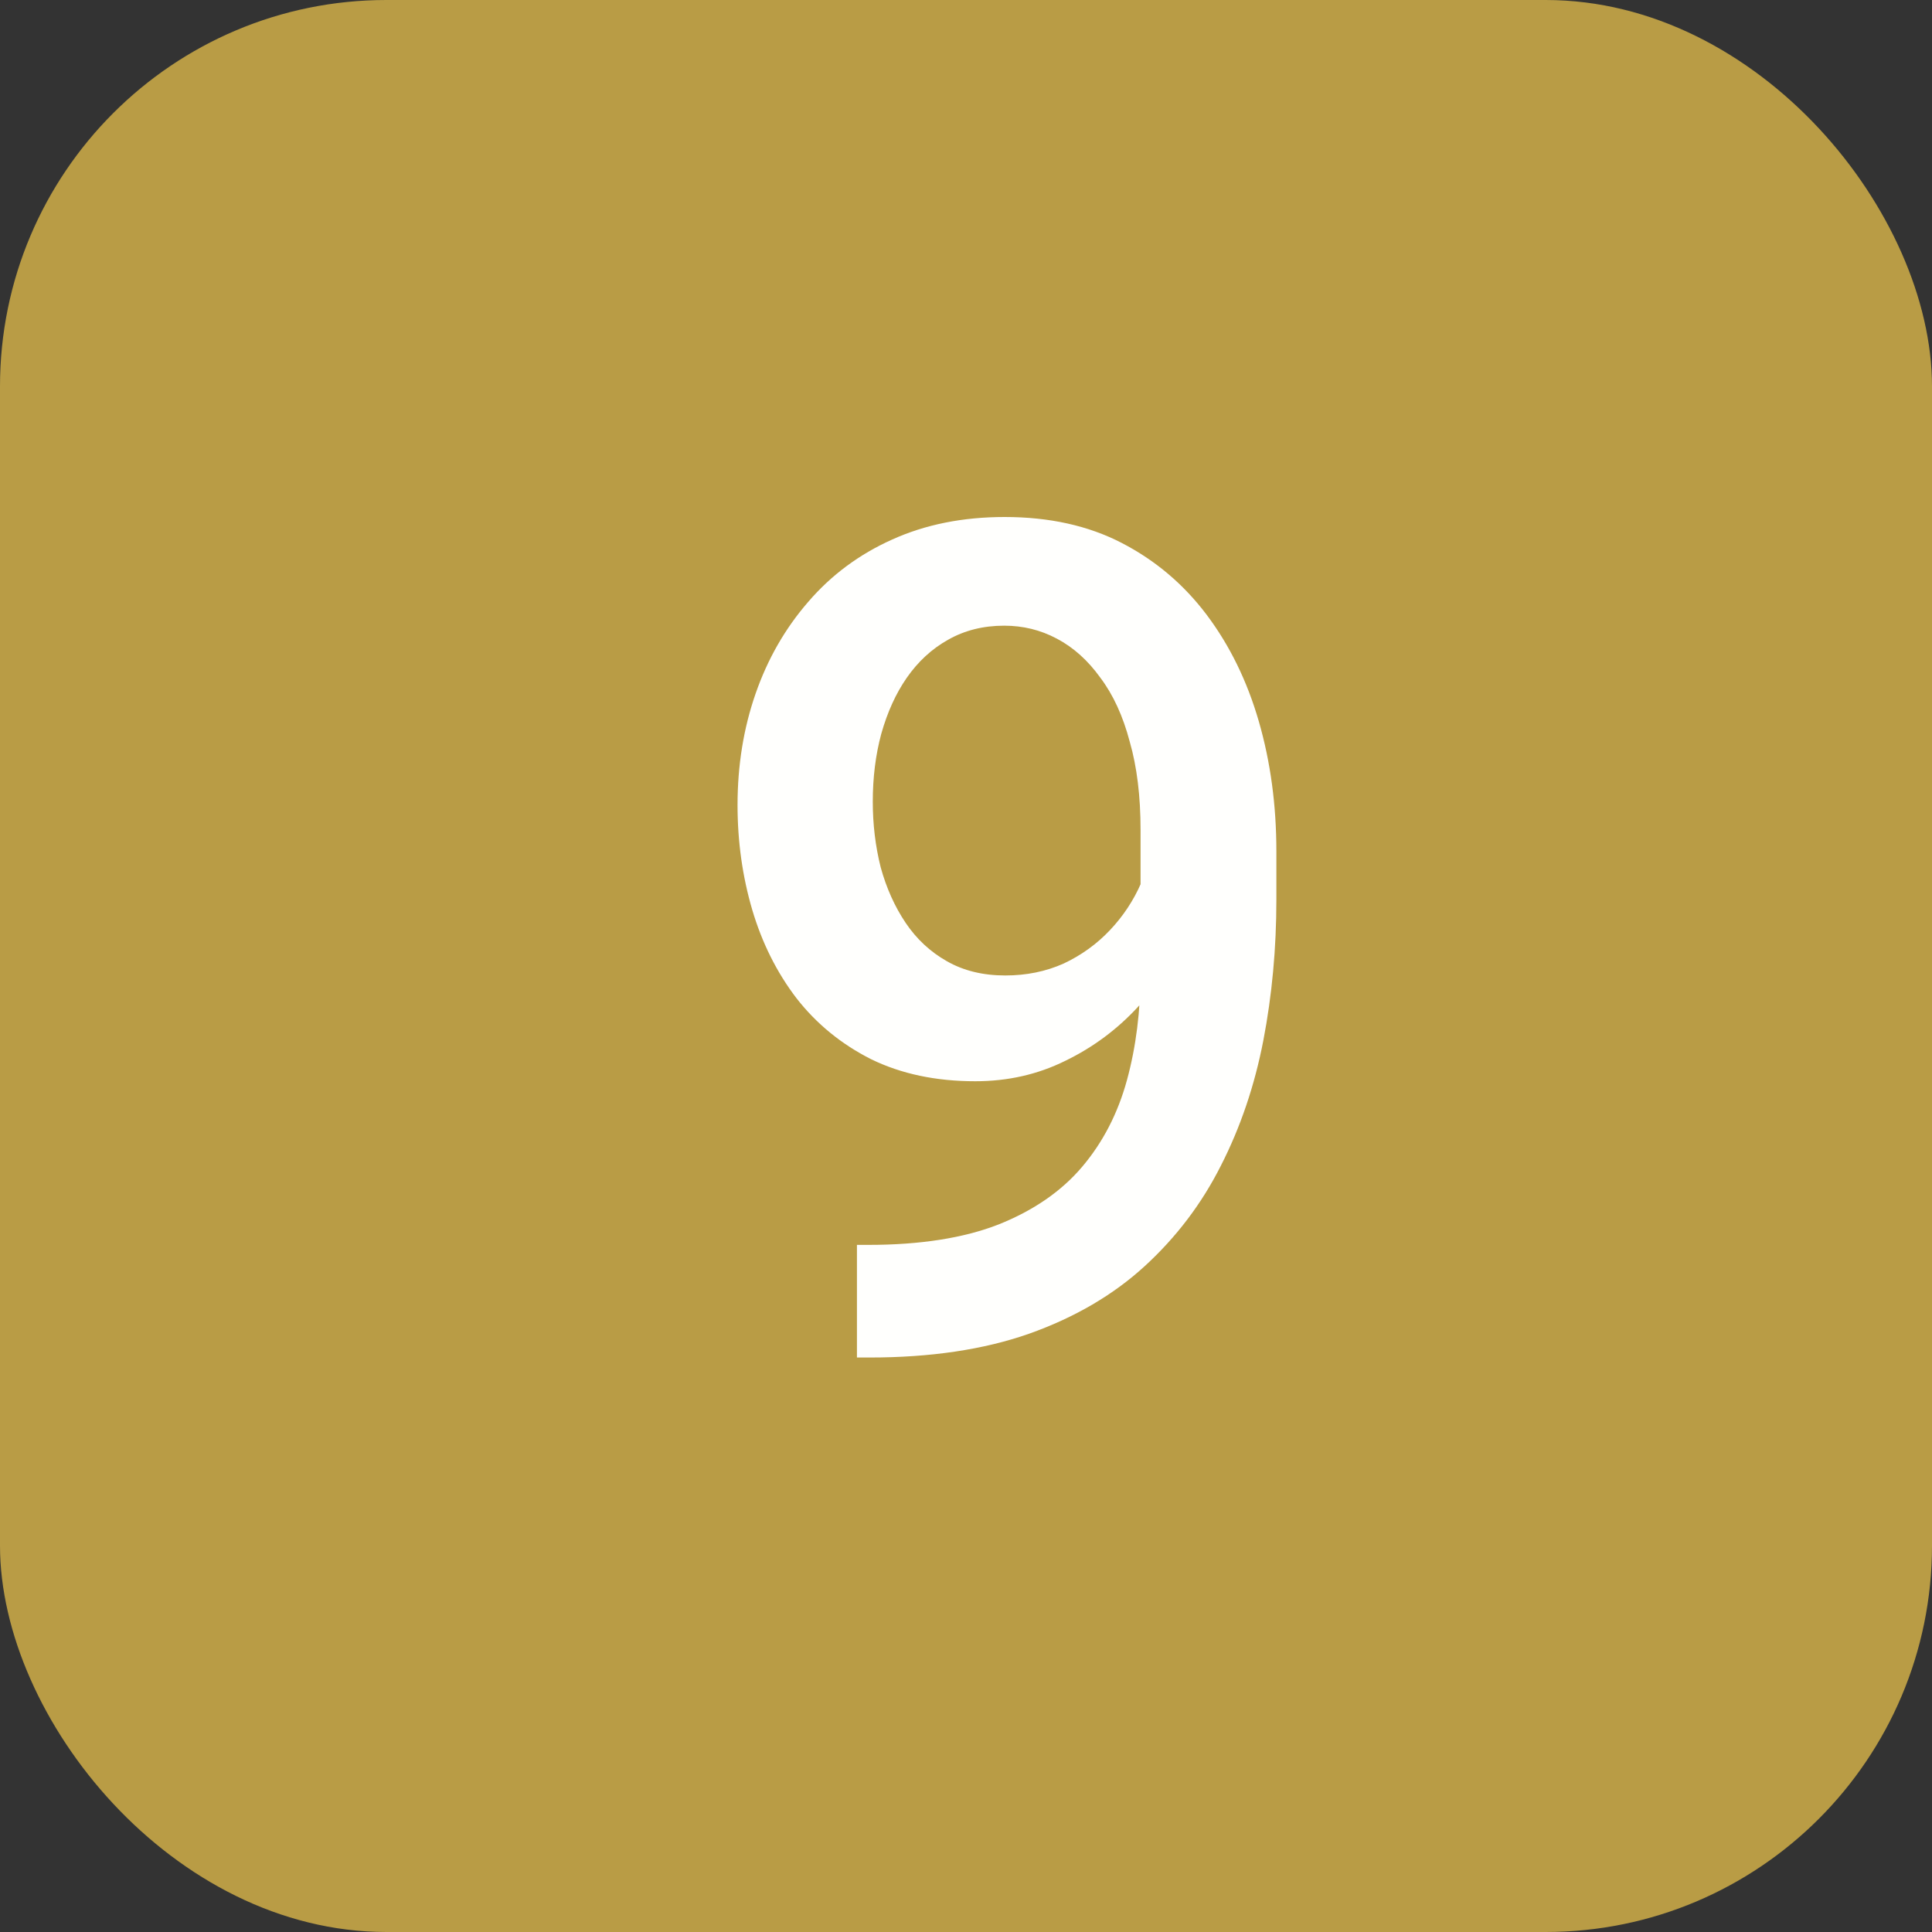 <?xml version="1.0" encoding="UTF-8"?> <svg xmlns="http://www.w3.org/2000/svg" width="20" height="20" viewBox="0 0 20 20" fill="none"><rect x="0" y="0" width="20" height="20" fill="#333333" stroke="none"/> <rect width="20" height="20" rx="4" fill="#B99C45"></rect> <path d="M8.871 12.887H8.988C9.527 12.887 9.977 12.816 10.336 12.676C10.699 12.531 10.988 12.332 11.203 12.078C11.418 11.824 11.572 11.525 11.666 11.182C11.76 10.838 11.807 10.465 11.807 10.062V8.592C11.807 8.244 11.77 7.939 11.695 7.678C11.625 7.412 11.523 7.191 11.391 7.016C11.262 6.836 11.111 6.701 10.94 6.611C10.771 6.521 10.59 6.477 10.395 6.477C10.18 6.477 9.986 6.525 9.814 6.623C9.646 6.717 9.504 6.848 9.387 7.016C9.273 7.18 9.186 7.373 9.123 7.596C9.064 7.814 9.035 8.049 9.035 8.299C9.035 8.533 9.062 8.76 9.117 8.979C9.176 9.193 9.262 9.385 9.375 9.553C9.488 9.721 9.631 9.854 9.803 9.951C9.975 10.049 10.176 10.098 10.406 10.098C10.625 10.098 10.826 10.057 11.01 9.975C11.193 9.889 11.354 9.773 11.49 9.629C11.627 9.484 11.734 9.322 11.812 9.143C11.891 8.963 11.934 8.779 11.941 8.592L12.48 8.756C12.48 9.053 12.418 9.346 12.293 9.635C12.172 9.92 12.002 10.182 11.783 10.42C11.568 10.654 11.316 10.842 11.027 10.982C10.742 11.123 10.432 11.193 10.096 11.193C9.689 11.193 9.33 11.117 9.018 10.965C8.709 10.809 8.451 10.598 8.244 10.332C8.041 10.066 7.889 9.762 7.787 9.418C7.686 9.074 7.635 8.713 7.635 8.334C7.635 7.924 7.697 7.539 7.822 7.18C7.947 6.82 8.129 6.504 8.367 6.23C8.605 5.953 8.895 5.738 9.234 5.586C9.578 5.43 9.967 5.352 10.4 5.352C10.861 5.352 11.266 5.441 11.613 5.621C11.961 5.801 12.254 6.049 12.492 6.365C12.73 6.682 12.91 7.049 13.031 7.467C13.152 7.885 13.213 8.334 13.213 8.814V9.312C13.213 9.816 13.168 10.303 13.078 10.771C12.988 11.236 12.842 11.668 12.639 12.066C12.44 12.461 12.176 12.809 11.848 13.109C11.523 13.406 11.125 13.639 10.652 13.807C10.184 13.971 9.633 14.053 9 14.053H8.871V12.887Z" fill="#FFFFFD"></path> </svg> 
